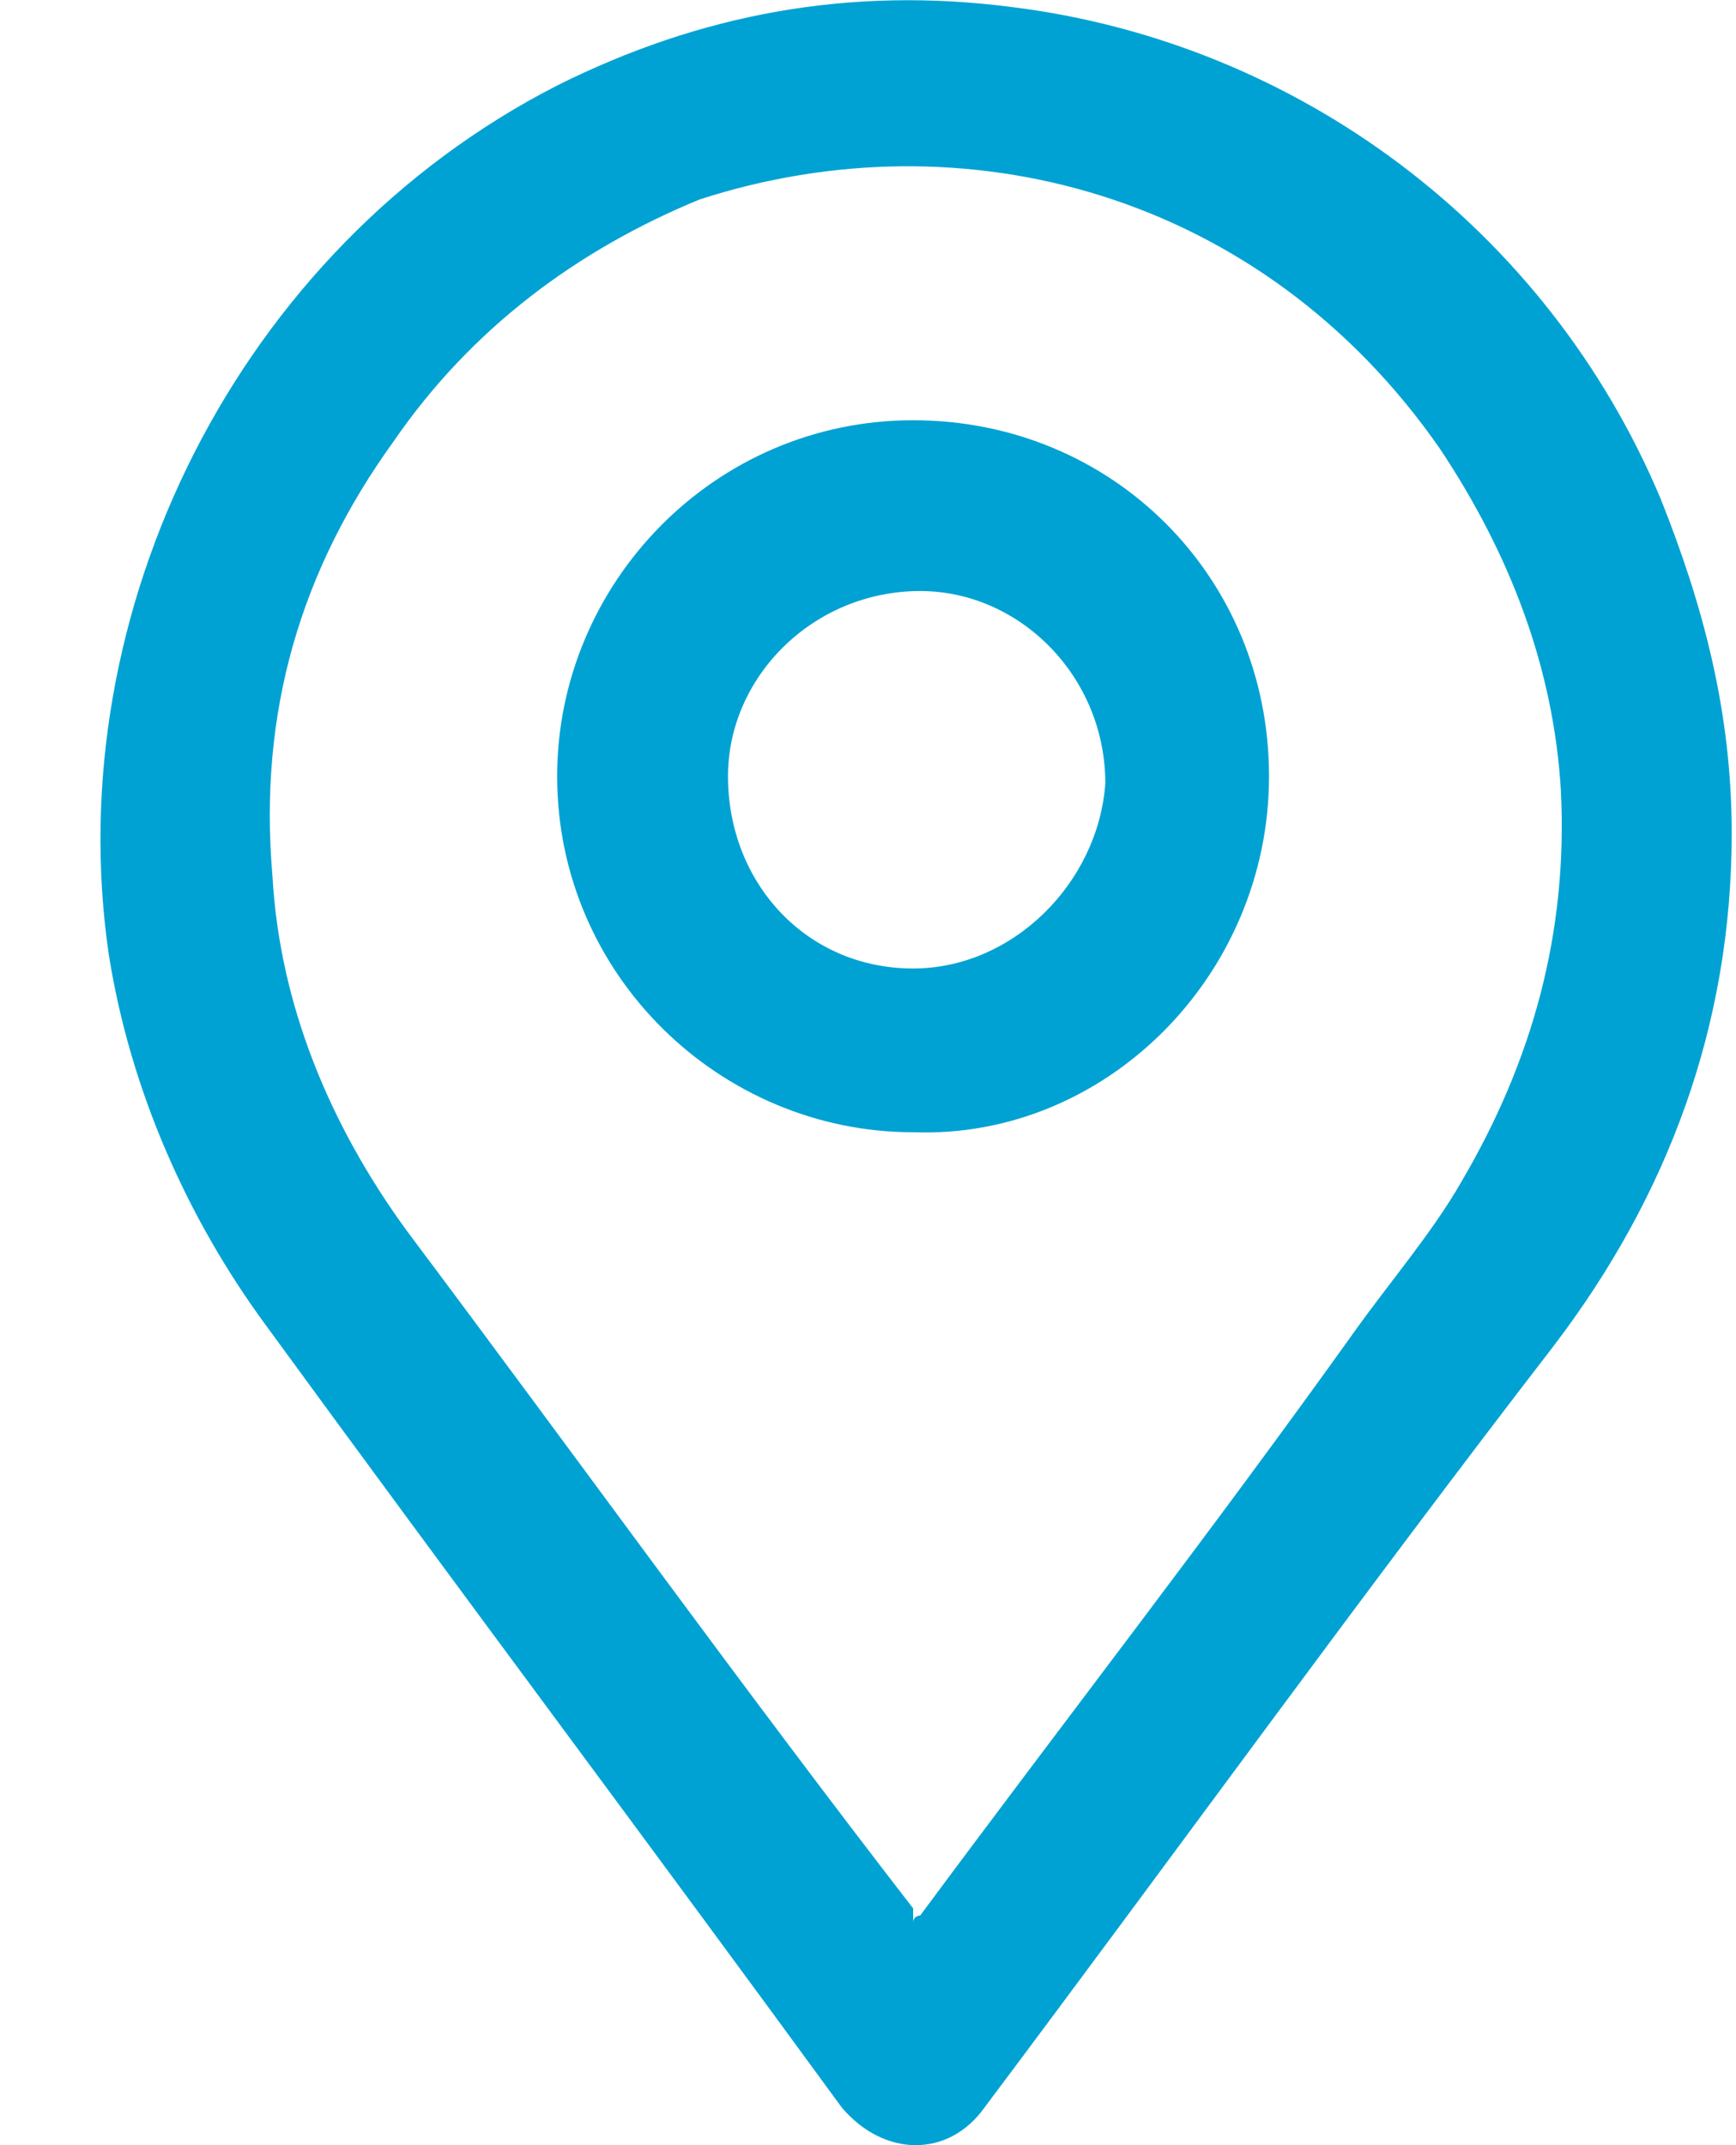 <svg width="17" height="21" viewBox="0 0 17 21" fill="none" xmlns="http://www.w3.org/2000/svg">
<path d="M16.958 8.156C16.958 10.039 16.331 11.711 15.215 13.175C13.333 15.615 11.521 18.125 9.639 20.634C9.29 21.122 8.663 21.122 8.245 20.634C6.362 18.055 4.48 15.545 2.598 12.966C1.831 11.921 1.274 10.666 1.065 9.342C0.577 5.996 2.319 2.441 5.456 0.837C6.85 0.14 8.314 -0.139 9.917 0.07C12.706 0.419 15.146 2.231 16.261 4.88C16.679 5.926 16.958 6.971 16.958 8.156ZM8.942 18.822C8.942 18.752 9.011 18.752 9.011 18.752C10.405 16.87 11.869 14.988 13.263 13.036C13.612 12.548 14.03 12.06 14.309 11.572C15.006 10.387 15.355 9.132 15.285 7.738C15.215 6.553 14.797 5.438 14.1 4.392C12.357 1.883 9.43 1.116 6.85 1.953C5.665 2.441 4.62 3.207 3.853 4.323C2.947 5.577 2.529 6.971 2.668 8.575C2.738 9.829 3.226 11.014 3.992 12.06C5.665 14.291 7.269 16.521 8.942 18.682C8.942 18.752 8.942 18.752 8.942 18.822Z" fill="#00A2D3"/>
<path d="M8.942 11.084C7.06 11.084 5.456 9.551 5.456 7.599C5.456 5.717 6.99 4.114 8.942 4.114C10.893 4.114 12.427 5.647 12.427 7.599C12.427 9.551 10.824 11.154 8.942 11.084ZM8.942 9.481C9.918 9.481 10.754 8.644 10.824 7.669C10.824 6.623 9.987 5.786 9.011 5.786C7.966 5.786 7.129 6.623 7.129 7.599C7.129 8.644 7.896 9.481 8.942 9.481Z" fill="#00A2D3"/>
</svg>
